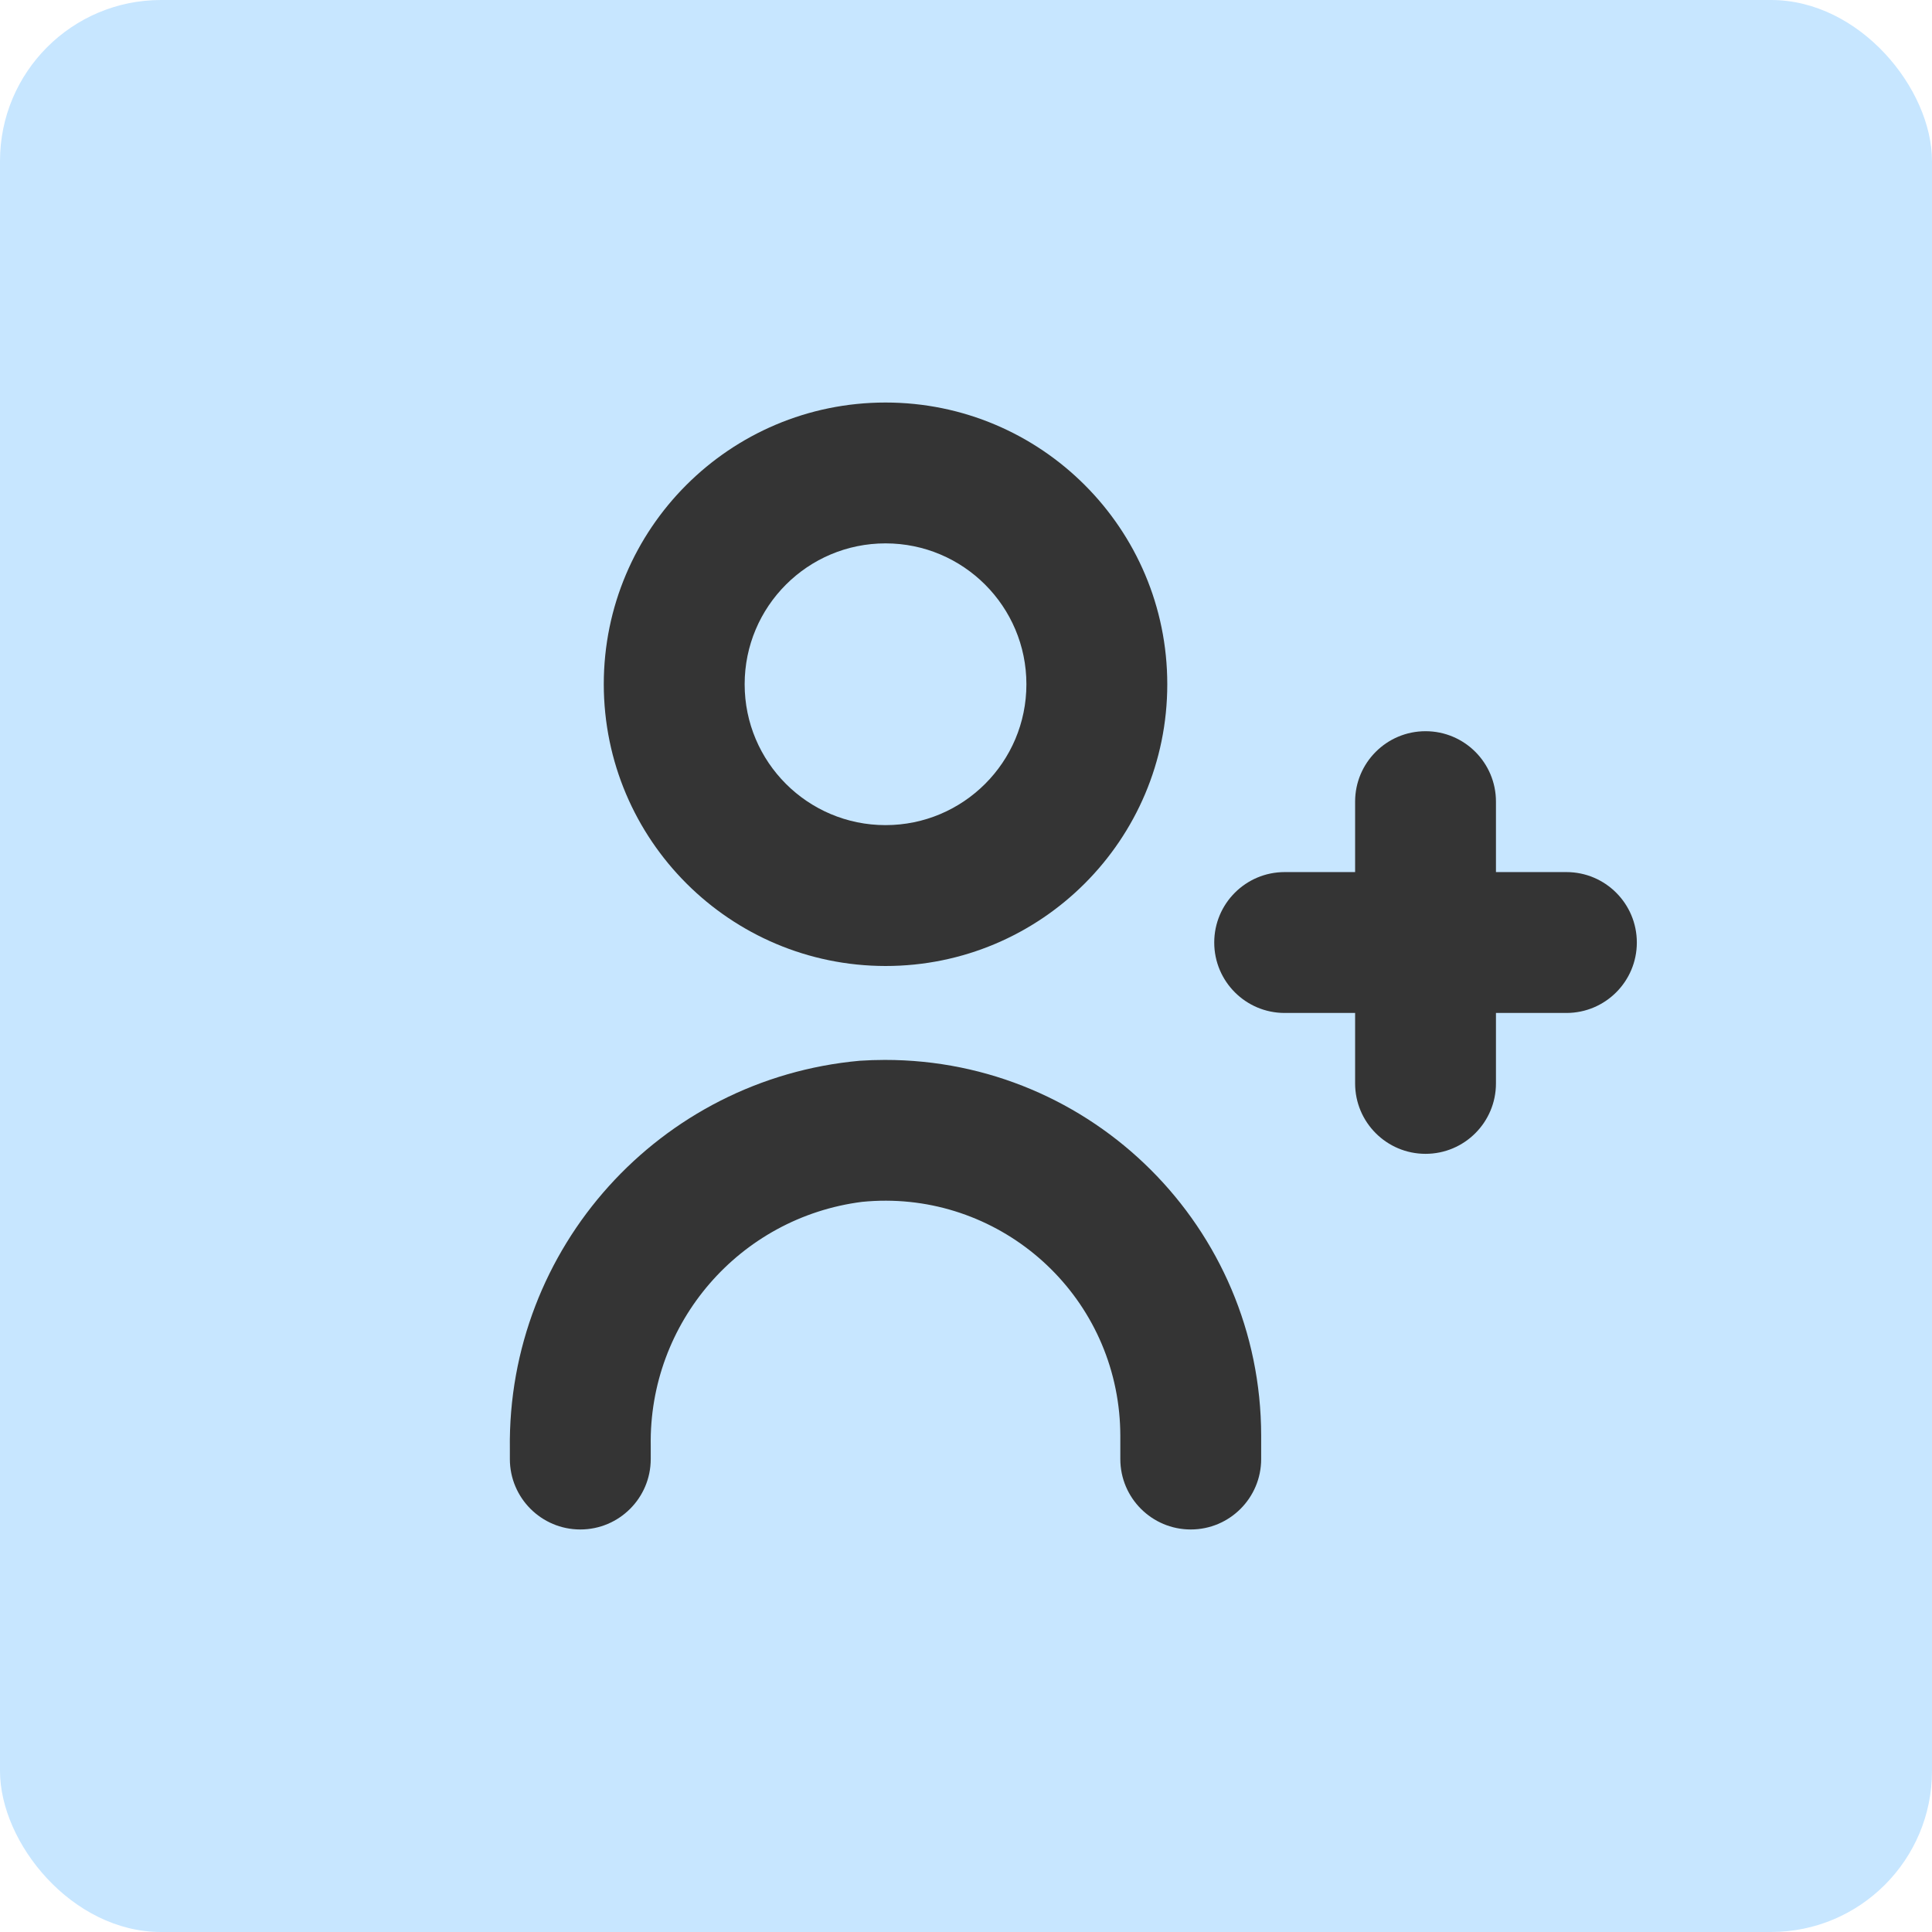 <svg width="72" height="72" viewBox="0 0 72 72" fill="none" xmlns="http://www.w3.org/2000/svg">
<rect width="72" height="72" rx="6" fill="#C7E6FF"/>
<g clip-path="url(#clip0_1833_472)">
<path d="M32.042 39.531C24.584 40.205 18.902 46.507 19.001 53.995V54.374C19.001 55.824 20.177 56.999 21.626 56.999C23.076 56.999 24.251 55.824 24.251 54.374V53.89C24.172 49.292 27.565 45.372 32.126 44.79C36.94 44.312 41.23 47.828 41.708 52.643C41.736 52.928 41.75 53.213 41.751 53.499V54.374C41.751 55.824 42.926 56.999 44.376 56.999C45.825 56.999 47 55.824 47 54.374V53.499C46.992 45.759 40.71 39.491 32.97 39.5C32.66 39.5 32.351 39.511 32.042 39.531Z" fill="#343434"/>
<path d="M33.001 36C38.8 36 43.501 31.299 43.501 25.5C43.501 19.701 38.8 15.001 33.001 15.001C27.202 15.001 22.501 19.701 22.501 25.5C22.507 31.297 27.205 35.994 33.001 36ZM33.001 20.25C35.9 20.25 38.251 22.601 38.251 25.5C38.251 28.4 35.9 30.75 33.001 30.75C30.102 30.75 27.751 28.4 27.751 25.5C27.751 22.601 30.102 20.25 33.001 20.25Z" fill="#343434"/>
<path d="M58.375 32.5H55.75V29.875C55.75 28.425 54.575 27.25 53.126 27.25C51.676 27.25 50.501 28.425 50.501 29.875V32.5H47.876C46.426 32.5 45.251 33.675 45.251 35.125C45.251 36.575 46.426 37.75 47.876 37.75H50.501V40.375C50.501 41.825 51.676 43 53.126 43C54.575 43 55.75 41.825 55.75 40.375V37.75H58.375C59.825 37.75 61 36.575 61 35.125C61 33.675 59.825 32.5 58.375 32.5Z" fill="#343434"/>
</g>
<defs>
<clipPath id="clip0_1833_472">
<rect width="42" height="42" fill="white" transform="translate(19 15)"/>
</clipPath>
</defs>
</svg>
